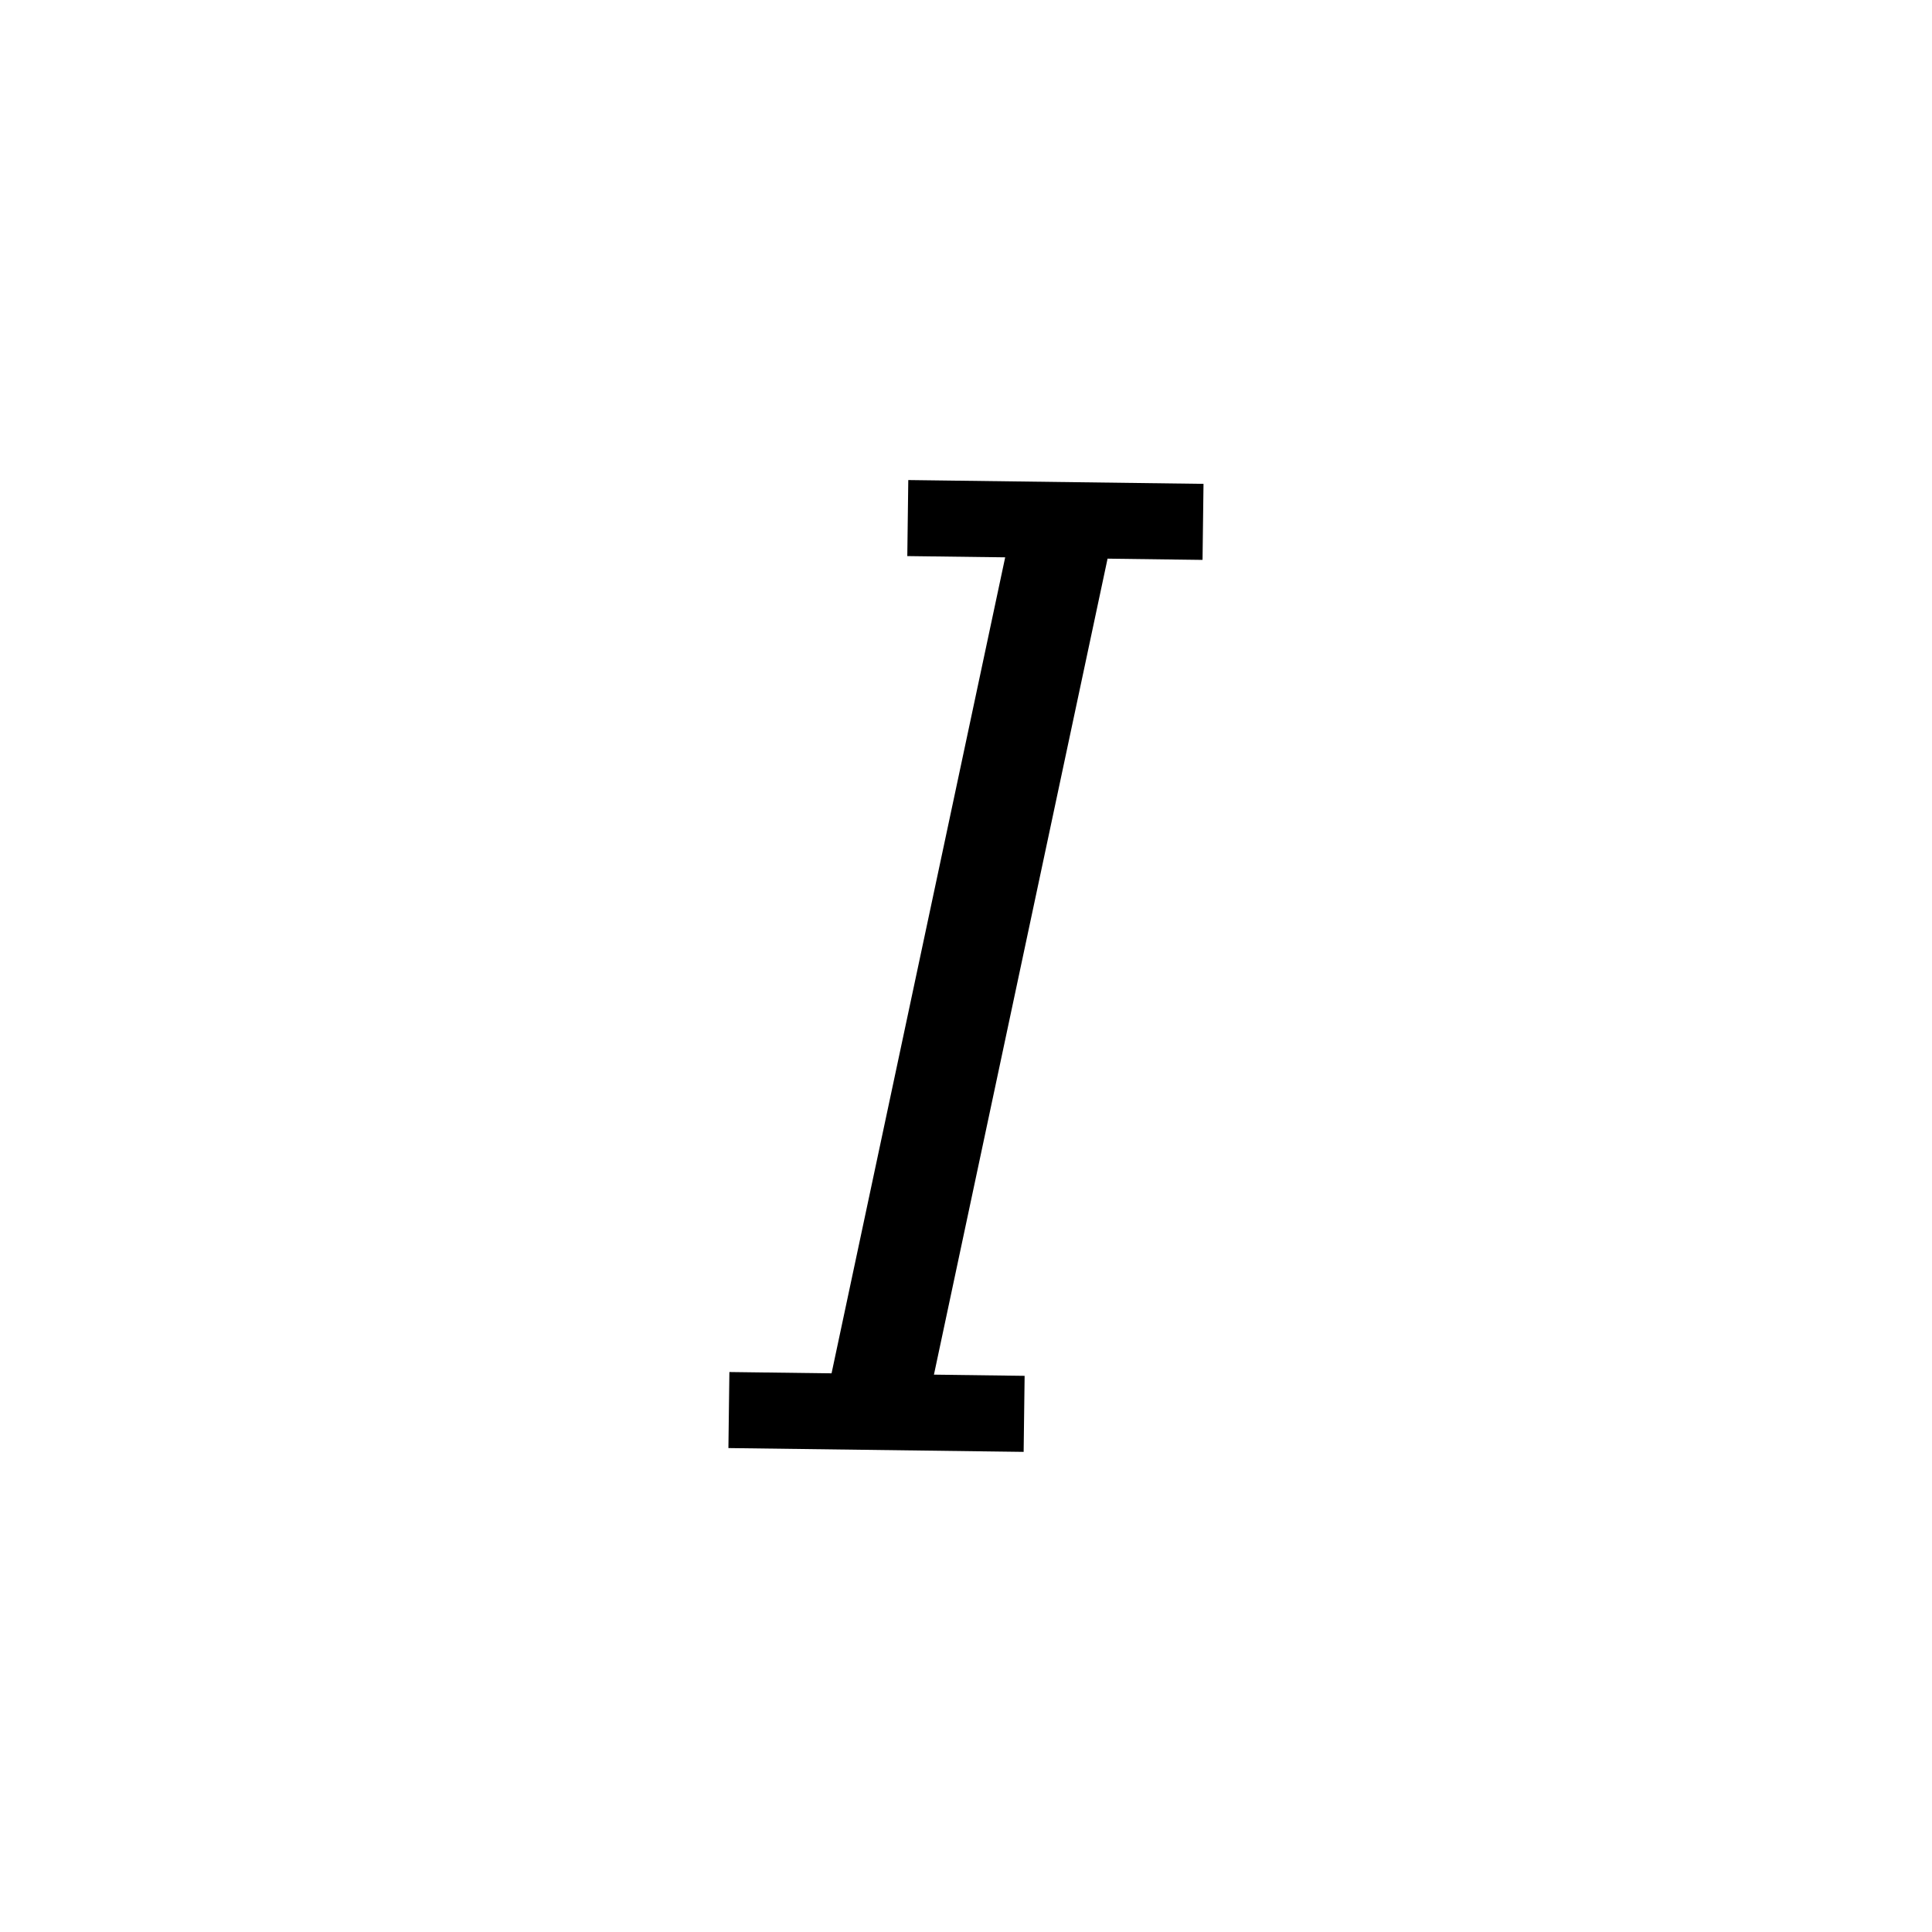 <?xml version="1.0" encoding="UTF-8"?>
<!-- Uploaded to: SVG Repo, www.svgrepo.com, Generator: SVG Repo Mixer Tools -->
<svg width="800px" height="800px" version="1.1" viewBox="144 144 512 512" xmlns="http://www.w3.org/2000/svg">
 <path d="m362.16 518.34 50.383-236.79h27.207l-50.383 236.79z"/>
 <path transform="matrix(5.038 0 0 5.038 148.09 148.09)" d="m37.53 73.36 15.53 0.2" fill="none" stroke="#000000" stroke-linejoin="round" stroke-width="4"/>
 <path transform="matrix(5.038 0 0 5.038 148.09 148.09)" d="m46.94 26.44 15.53 0.2" fill="none" stroke="#000000" stroke-linejoin="round" stroke-width="4"/>
</svg>